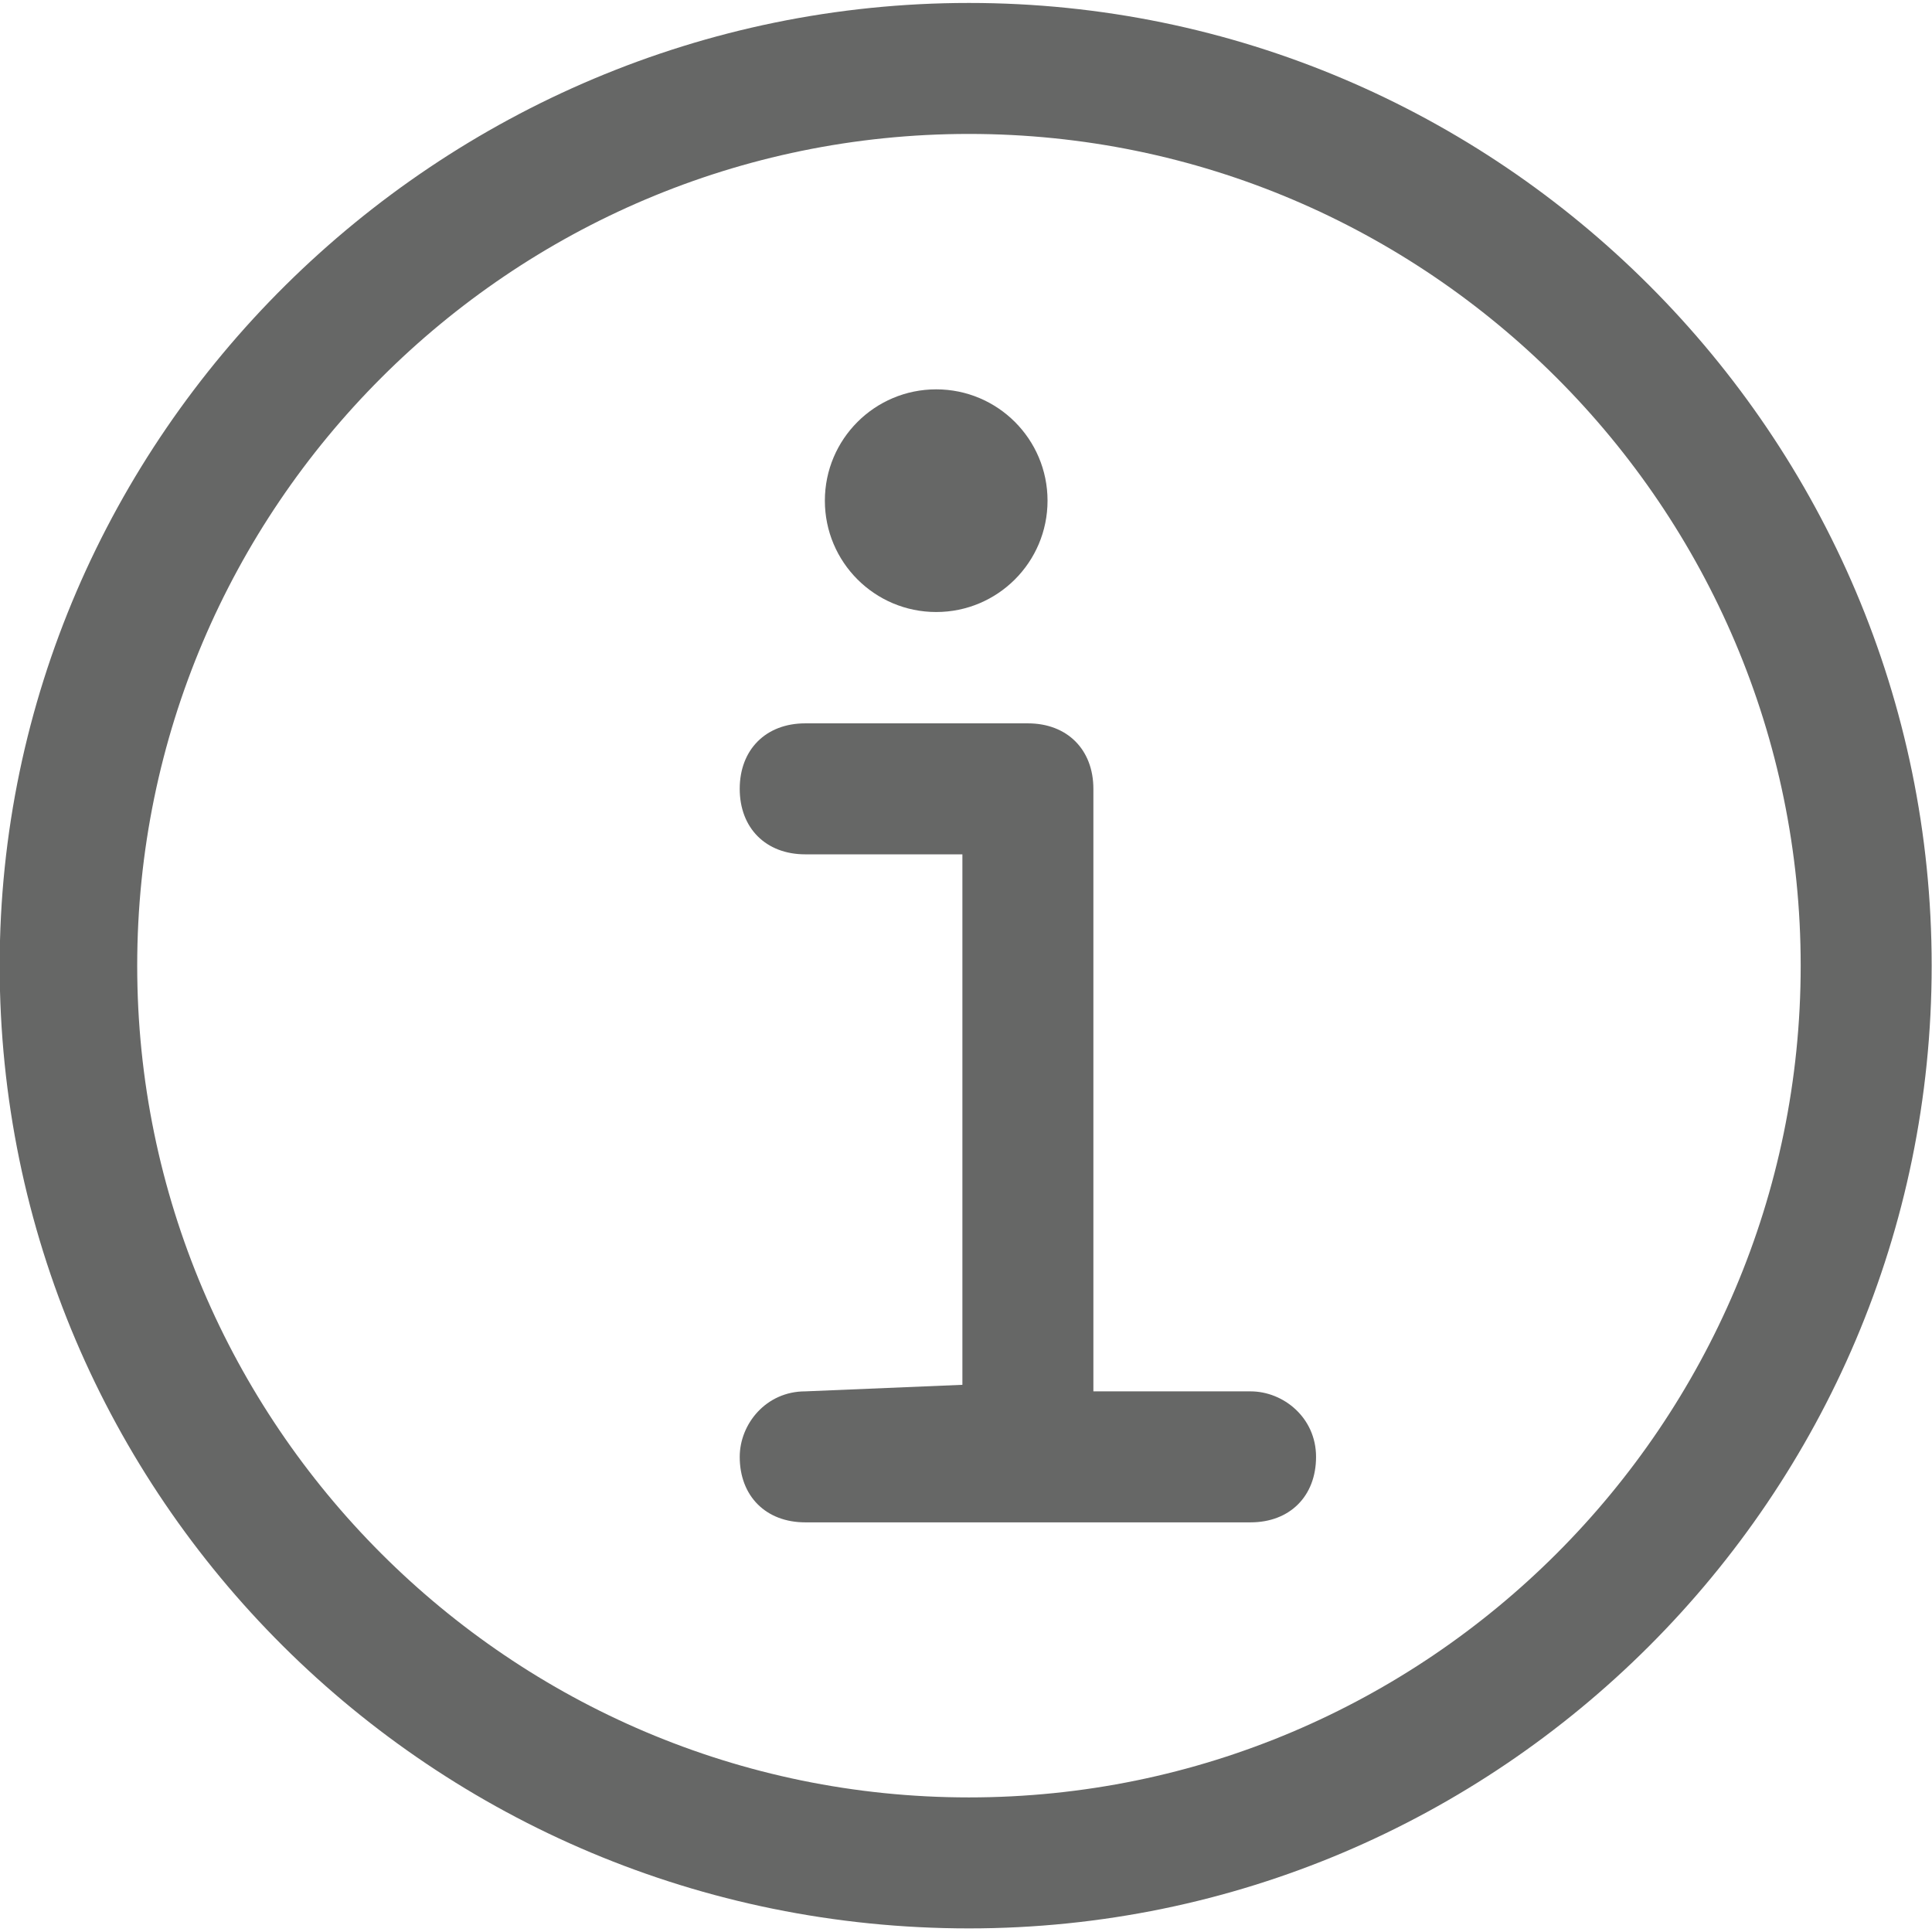 <?xml version="1.0" encoding="utf-8"?>
<!-- Generator: Adobe Illustrator 23.0.5, SVG Export Plug-In . SVG Version: 6.00 Build 0)  -->
<svg version="1.1" id="Layer_1" xmlns="http://www.w3.org/2000/svg" xmlns:xlink="http://www.w3.org/1999/xlink" x="0px" y="0px"
	 viewBox="0 0 29.5 29.5" style="enable-background:new 0 0 29.5 29.5;" xml:space="preserve">
<style type="text/css">
	.st0{fill:#666766;}
</style>
<g id="Group_27" transform="translate(289.595 -939.855)">
	<g id="Group_26">
		<g id="Group_25">
			<path id="Path_63" class="st0" d="M-274.8,969.3c8.1,0,14.7-6.6,14.7-14.7c0-8.1-6.6-14.7-14.7-14.7c-8.1,0-14.8,6.6-14.8,14.7
				C-289.6,962.7-283,969.3-274.8,969.3z M-274.8,941.9c7,0,12.7,5.7,12.7,12.7c0,7-5.7,12.7-12.7,12.7c-7,0-12.7-5.7-12.7-12.7
				C-287.5,947.6-281.8,941.9-274.8,941.9L-274.8,941.9z"/>
			<path id="Path_64" class="st0" d="M-277.3,961.1c-0.6,0-1,0.5-1,1c0,0,0,0,0,0c0,0.6,0.4,1,1,1c0,0,0,0,0,0h6.8c0.6,0,1-0.4,1-1
				c0,0,0,0,0,0c0-0.6-0.5-1-1-1c0,0,0,0,0,0h-2.4v-9.2c0-0.6-0.4-1-1-1c0,0,0,0,0,0h-3.4c-0.6,0-1,0.4-1,1c0,0,0,0,0,0
				c0,0.6,0.4,1,1,1c0,0,0,0,0,0h2.4v8.1L-277.3,961.1z"/>
			<circle id="Ellipse_4" class="st0" cx="-275.3" cy="947.5" r="1.7"/>
		</g>
	</g>
</g>
</svg>
